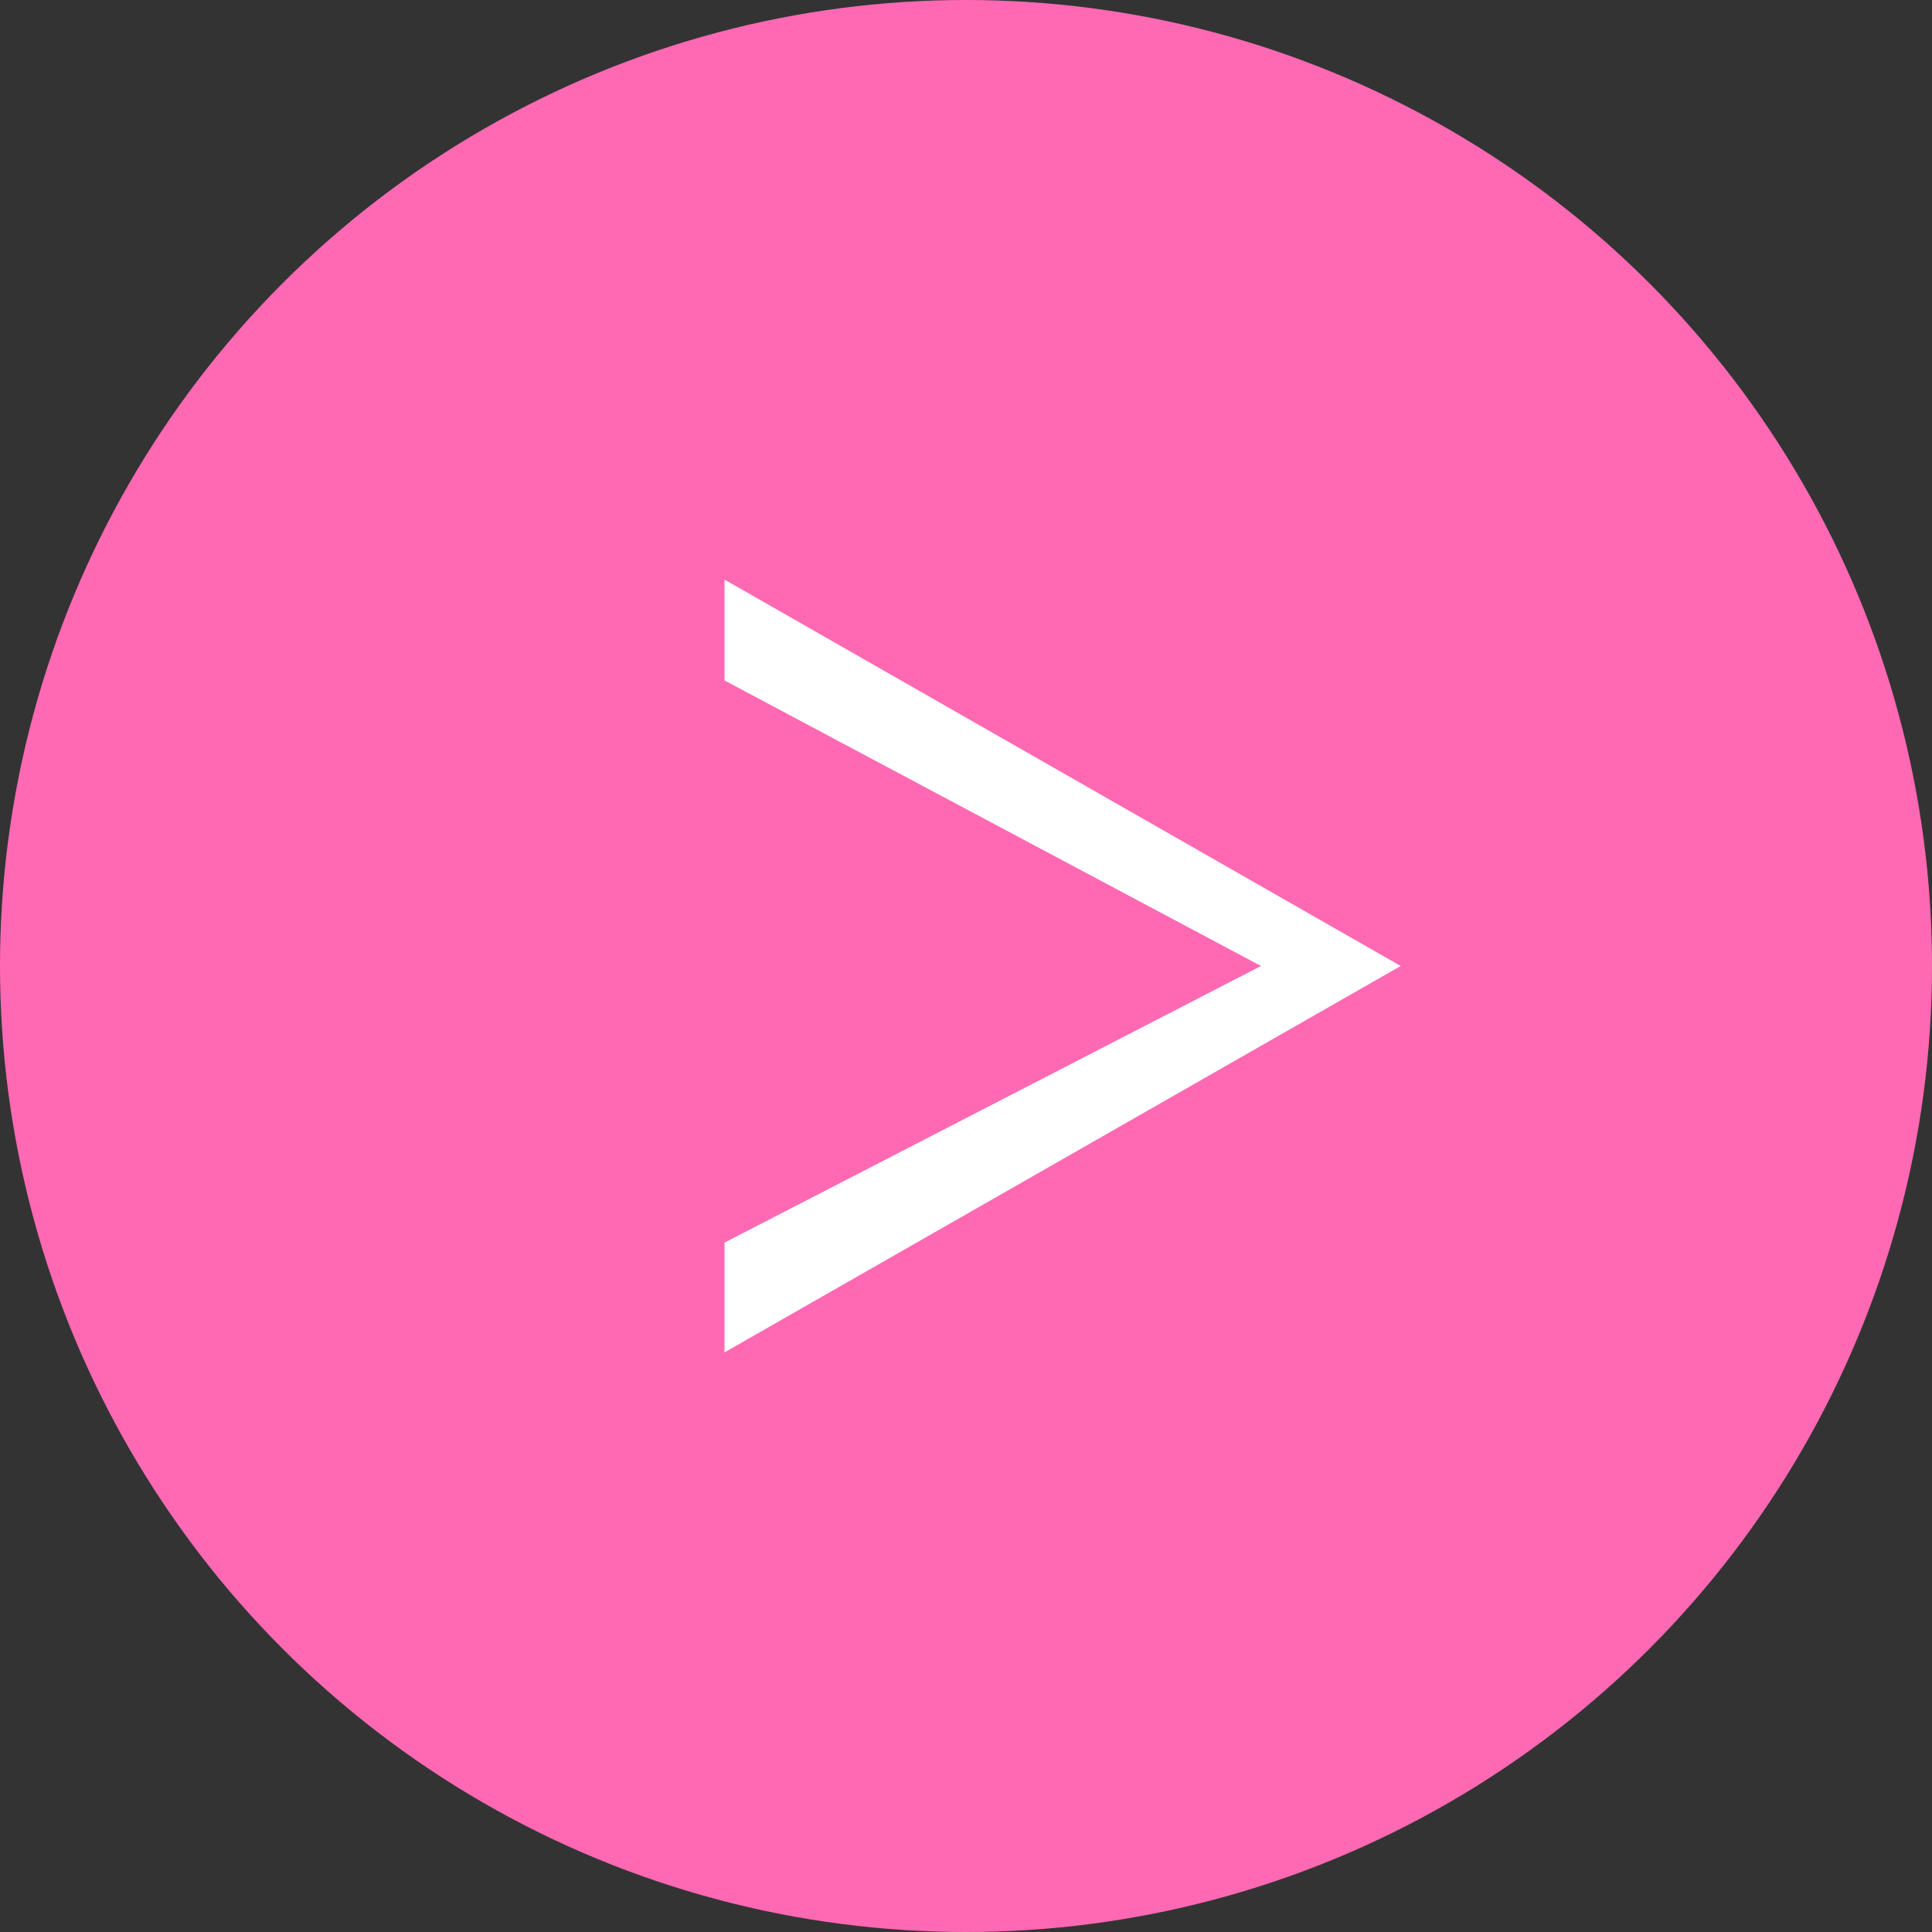 <?xml version="1.0" encoding="UTF-8"?> <svg xmlns="http://www.w3.org/2000/svg" width="40" height="40" viewBox="0 0 40 40" fill="none"><rect x="0" y="0" width="40" height="40" fill="#333333" stroke="none"/><circle cx="20" cy="20" r="20" fill="#FF69B4"></circle><path d="M29 20L15 28L15 25.727L20.553 22.864L26.107 20L15 14.088V12L29 20Z" fill="white"></path></svg> 